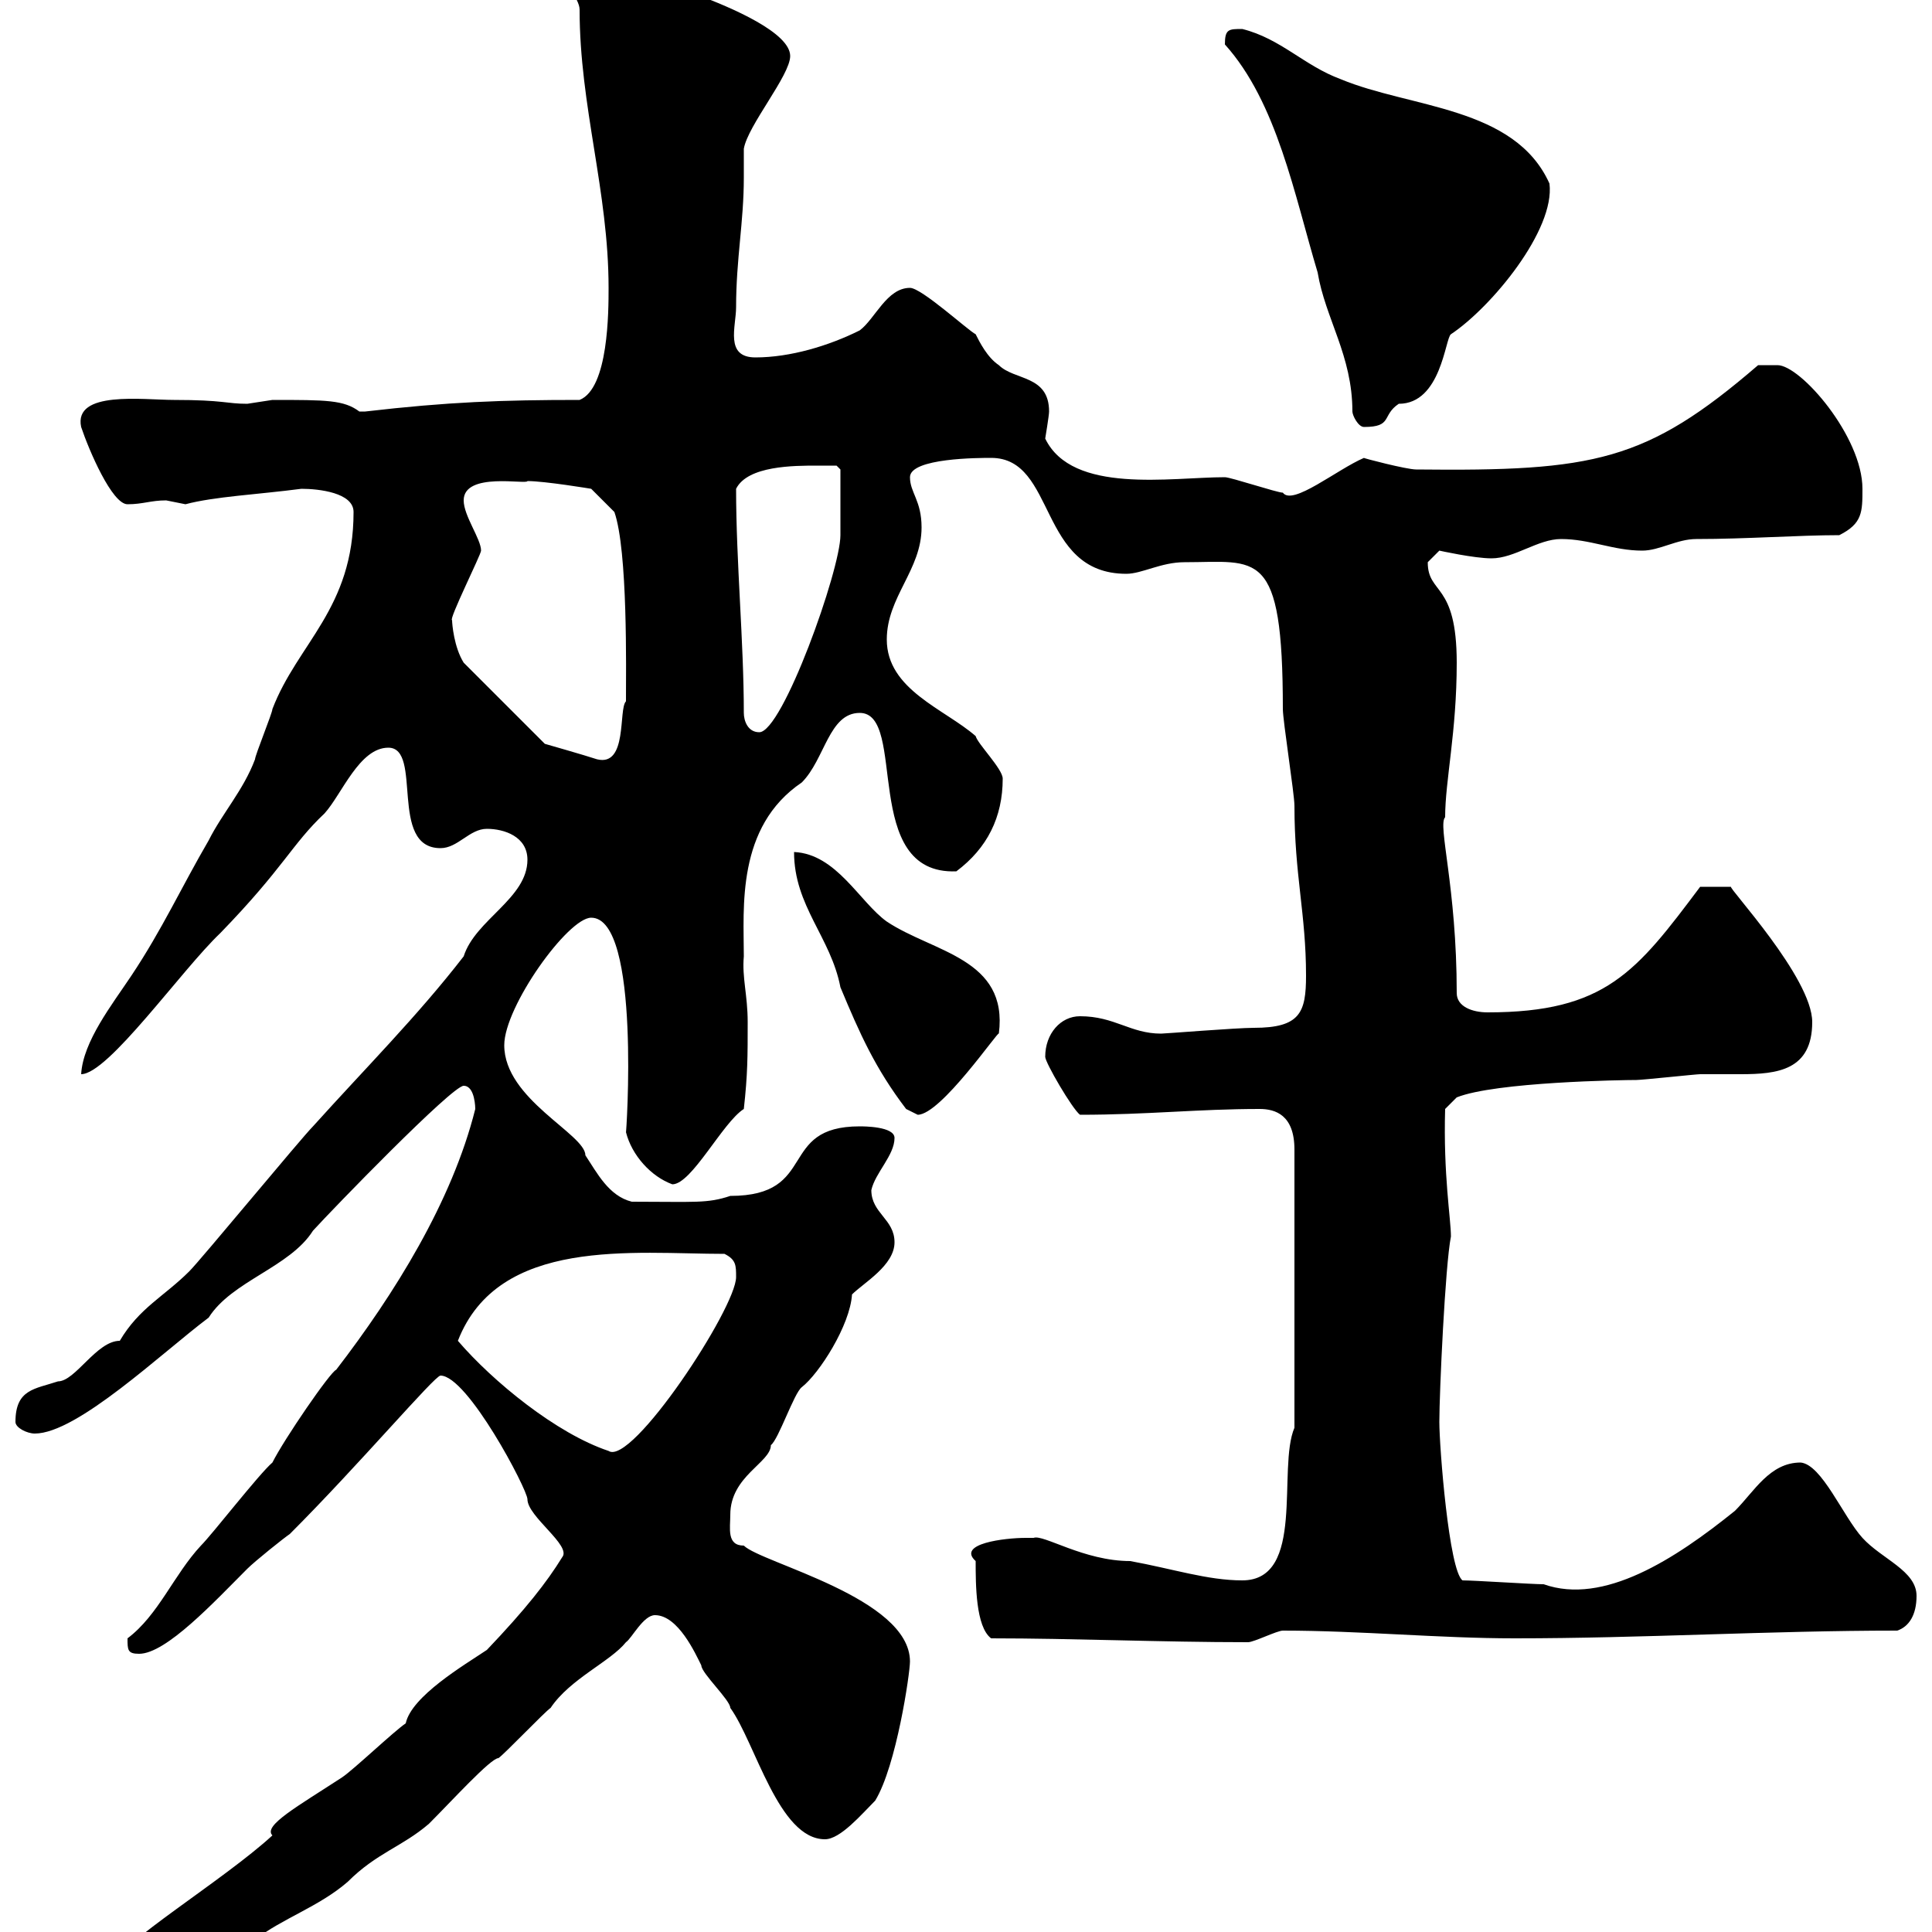 <svg xmlns="http://www.w3.org/2000/svg" xmlns:xlink="http://www.w3.org/1999/xlink" width="300" height="300"><path d="M18 304.80C18 308.40 20.40 310.20 23.40 310.20C29.70 310.20 34.50 304.80 39.60 301.20C43.80 297.90 49.50 296.10 54 292.20C58.50 287.70 62.40 286.80 66.60 283.20C70.20 279.60 76.20 273 77.40 273C78.30 272.40 84.60 265.80 85.50 265.20C88.50 260.70 94.80 258 97.20 255C98.10 254.40 99.90 250.80 101.70 250.80C105.30 250.80 108 256.80 108.90 258.60C108.90 259.80 113.40 264 113.40 265.20C117.30 270.60 120.90 285.60 128.10 285.60C130.50 285.60 133.80 281.70 135.90 279.60C139.20 274.20 141.30 259.80 141.30 258C141.30 248.10 118.20 242.70 115.50 240C112.80 240 113.40 237.30 113.40 235.20C113.40 229.20 119.70 227.10 119.70 224.40C120.90 223.50 123.30 216.30 124.50 215.40C127.20 213.30 132 205.80 132.30 201C134.10 199.20 138.90 196.50 138.90 192.90C138.90 189.30 135.30 188.40 135.30 184.80C135.90 182.10 138.90 179.40 138.90 176.70C138.90 174.90 134.10 174.90 133.50 174.90C120.60 174.90 127.20 185.70 113.40 185.70C109.80 186.90 108 186.60 98.10 186.60C94.50 185.70 92.70 182.10 90.90 179.40C90.90 176.10 78.30 170.70 78.30 162.30C78.30 156.30 88.20 142.50 91.80 142.50C99.60 142.50 97.20 176.70 97.20 175.80C98.10 179.40 101.10 182.70 104.40 183.90C107.40 183.90 112.20 174.30 115.50 172.20C116.10 166.80 116.10 164.10 116.10 158.70C116.10 154.50 115.20 151.80 115.50 148.50C115.50 141 114.30 128.40 124.50 121.50C128.10 117.90 128.70 110.70 133.50 110.70C141 110.70 133.50 135.90 148.50 135.30C153.30 131.70 155.70 126.90 155.70 120.90C155.70 119.40 151.80 115.50 151.50 114.30C146.70 110.10 137.70 107.10 137.70 99.30C137.70 92.70 143.10 88.50 143.10 81.90C143.10 77.70 141.30 76.50 141.30 74.10C141.30 71.10 152.10 71.10 153.90 71.10C164.10 71.10 161.10 89.10 174.90 89.10C177.30 89.10 180.30 87.30 183.90 87.30C195.30 87.30 199.20 84.90 199.20 110.10C199.20 111.90 201 123.30 201 125.10C201 135.90 202.80 141.90 202.80 151.50C202.80 157.20 201.90 159.60 194.70 159.60C192 159.60 180.90 160.50 180.30 160.50C175.50 160.50 173.10 157.80 167.70 157.80C164.70 157.80 162.30 160.50 162.30 164.10C162.30 165 166.50 172.20 167.70 173.10C178.20 173.10 186 172.20 195.60 172.20C198 172.20 201 173.10 201 178.50L201 221.70C198.30 228 202.80 245.40 192.90 245.40C187.50 245.40 182.10 243.60 175.50 242.40C168.30 242.40 162 238.20 160.50 238.80C160.50 238.80 159.30 238.80 159.30 238.80C156 238.80 148.50 239.70 151.50 242.40C151.50 246 151.50 252.60 153.90 254.40C166.80 254.40 180.30 255 193.80 255C194.70 255 198.30 253.20 199.20 253.20C211.20 253.20 223.50 254.40 235.20 254.40C255 254.40 274.80 253.20 294.60 253.20C296.40 252.60 297.60 250.80 297.60 247.80C297.60 243.90 292.20 242.10 289.20 238.80C286.20 235.50 282.90 227.40 279.60 227.10C274.80 227.10 272.40 231.60 269.40 234.60C260.10 242.10 249 249.30 239.70 246C237.90 246 228.90 245.40 227.10 245.40C225 243.90 223.50 224.70 223.50 220.80C223.50 216.30 224.40 196.50 225.30 192C225.30 189.30 224.10 182.40 224.40 172.20L226.20 170.40C232.20 168 252 167.70 254.10 167.70C255 167.70 263.40 166.80 264 166.80C265.80 166.80 268.20 166.80 270.30 166.80C276 166.80 281.40 166.20 281.40 158.70C281.40 151.80 268.20 137.70 268.80 137.70C267 137.70 264.60 137.70 264 137.70C254.10 150.90 249.30 157.20 231 157.20C228.60 157.20 226.20 156.30 226.20 154.20C226.20 137.70 223.20 128.10 224.40 126.90C224.40 121.20 226.20 113.70 226.20 102.90C226.20 90.30 221.70 92.40 221.70 87.30C221.70 87.30 223.50 85.50 223.50 85.50C223.50 85.50 228.90 86.70 231.60 86.70C235.20 86.70 238.80 83.70 242.40 83.70C246.90 83.70 250.50 85.50 255 85.50C257.70 85.50 260.40 83.70 263.40 83.70C271.20 83.70 279.30 83.10 285.60 83.10C289.20 81.30 289.20 79.50 289.20 75.90C289.20 67.80 279.60 56.70 276 56.70C274.80 56.70 273 56.70 273 56.70C255.60 71.70 247.50 73.20 219.90 72.90C218.40 72.90 211.50 71.10 211.80 71.10C207.60 72.90 200.70 78.60 199.20 76.50C198.30 76.50 191.10 74.10 190.20 74.10C181.80 74.10 166.50 76.80 162.30 68.10C162.30 68.10 162.90 64.50 162.90 63.90C162.90 58.20 157.50 59.10 155.10 56.70C153.30 55.50 152.10 53.10 151.50 51.90C150.30 51.30 143.10 44.70 141.30 44.70C137.70 44.70 135.90 49.50 133.50 51.30C128.70 53.70 122.70 55.50 117.30 55.50C112.50 55.50 114.30 50.70 114.30 47.70C114.30 40.20 115.50 34.50 115.50 27.60C115.50 26.10 115.50 24.60 115.50 23.10C116.10 19.50 122.70 11.70 122.70 8.70C122.70 5.10 113.70 1.20 108-0.90C104.40-2.70 98.10-9.30 93.60-9.30C91.80-9.30 87.30-8.10 87.30-5.70C87.30-2.70 90-0.30 90 1.50C90 16.50 94.50 29.70 94.50 44.70C94.50 48.30 94.50 60.30 90 62.10C78 62.10 69.60 62.40 56.70 63.90C56.70 63.90 56.70 63.90 55.80 63.90C53.40 62.10 50.70 62.10 42.30 62.10C42.30 62.10 38.40 62.70 38.40 62.70C35.10 62.70 34.80 62.10 27 62.10C22.20 62.10 11.40 60.60 12.60 66.30C13.80 69.90 17.40 78.30 19.80 78.30C22.20 78.30 23.40 77.70 25.80 77.70C25.80 77.70 28.80 78.30 28.80 78.30C33.30 77.10 39.90 76.80 46.80 75.90C49.50 75.90 54.90 76.50 54.90 79.50C54.90 94.50 46.20 99.90 42.30 110.10C42.30 110.70 39.60 117.30 39.60 117.90C37.80 122.70 34.50 126.30 32.40 130.50C28.20 137.70 25.20 144.30 20.40 151.50C17.40 156 12.90 161.70 12.60 166.80C16.80 166.80 28.20 150.60 34.20 144.90C44.10 134.70 45.30 131.10 50.40 126.30C53.10 123.30 55.80 116.10 60.30 116.10C65.70 116.10 60.30 131.70 68.40 131.70C71.10 131.70 72.90 128.70 75.60 128.70C78.30 128.70 81.90 129.90 81.90 133.50C81.90 139.50 73.80 142.80 72 148.50C64.80 157.80 56.70 165.90 48.60 174.90C46.80 176.70 31.20 195.60 29.40 197.40C25.50 201.30 21.60 203.10 18.60 208.20C15 208.20 11.70 214.50 9 214.50C5.40 215.70 2.40 215.70 2.40 220.80C2.40 221.70 4.20 222.60 5.40 222.60C12 222.60 25.20 210 32.40 204.60C36 198.90 45 196.80 48.60 191.10C51.60 187.80 70.20 168.60 72 168.60C73.80 168.60 73.80 172.20 73.80 172.20C70.20 186.60 61.20 201 52.20 212.70C51.30 213 44.10 223.50 42.30 227.10C40.20 228.90 33 238.20 31.20 240C27 244.50 24.60 250.80 19.80 254.40C19.80 256.20 19.80 256.80 21.60 256.80C25.80 256.80 33.30 248.70 38.40 243.60C39.60 242.40 44.10 238.80 45 238.20C55.80 227.40 67.50 213.60 68.40 213.60C72.60 213.60 81.90 231.30 81.90 232.80C81.90 235.50 88.80 240 87.30 241.80C84.90 245.70 81.60 249.90 75.60 256.20C72 258.60 63.90 263.40 63 267.60C61.20 268.80 54.90 274.80 53.10 276C46.20 280.50 40.80 283.50 42.30 285C34.80 291.90 18 302.10 18 304.80ZM71.10 208.20C77.40 192 98.40 194.70 112.50 194.70C114.30 195.60 114.30 196.50 114.30 198.30C114.30 203.10 98.10 227.70 94.50 225.30C86.40 222.60 76.50 214.50 71.10 208.20ZM140.70 172.20C140.70 172.20 142.50 173.10 142.50 173.10C146.10 173.10 155.10 159.90 155.10 160.50C156.60 148.80 144.90 147.90 137.70 143.10C133.50 140.10 129.90 132.60 123.30 132.30C123.30 140.70 129 145.50 130.50 153.30C133.50 160.50 135.90 165.90 140.70 172.20ZM70.20 96.30C69.60 96.30 74.70 86.10 74.70 85.50C74.70 83.70 72 80.10 72 77.70C72 73.20 81.90 75.30 81.90 74.70C84.60 74.70 91.80 75.90 91.80 75.90L95.40 79.50C97.50 85.50 97.20 104.10 97.20 108.90C96 110.10 97.50 119.10 92.70 117.90C90.90 117.30 84.60 115.50 84.60 115.50L72 102.90C70.50 100.50 70.20 96.90 70.20 96.30ZM115.50 110.70C115.50 99.60 114.30 87.30 114.30 75.90C116.10 72.30 123.30 72.30 126.90 72.30C128.10 72.30 129.90 72.30 129.90 72.30L130.50 72.90C130.50 74.70 130.50 81.60 130.50 83.10C130.50 88.50 121.50 113.70 117.90 113.70C116.10 113.70 115.50 111.90 115.50 110.70ZM190.20 6.90C198.30 15.90 201 30.30 204.60 42.30C205.80 49.50 210 55.20 210 63.90C210 64.50 210.90 66.30 211.80 66.30C216.30 66.30 214.50 64.50 217.20 62.70C223.80 62.70 224.40 52.50 225.30 51.90C231.60 47.70 241.50 35.70 240.60 28.50C235.20 16.50 219 16.80 208.20 12.30C202.50 10.20 198.90 6 192.90 4.50C190.80 4.50 190.20 4.50 190.20 6.90Z"/></svg>